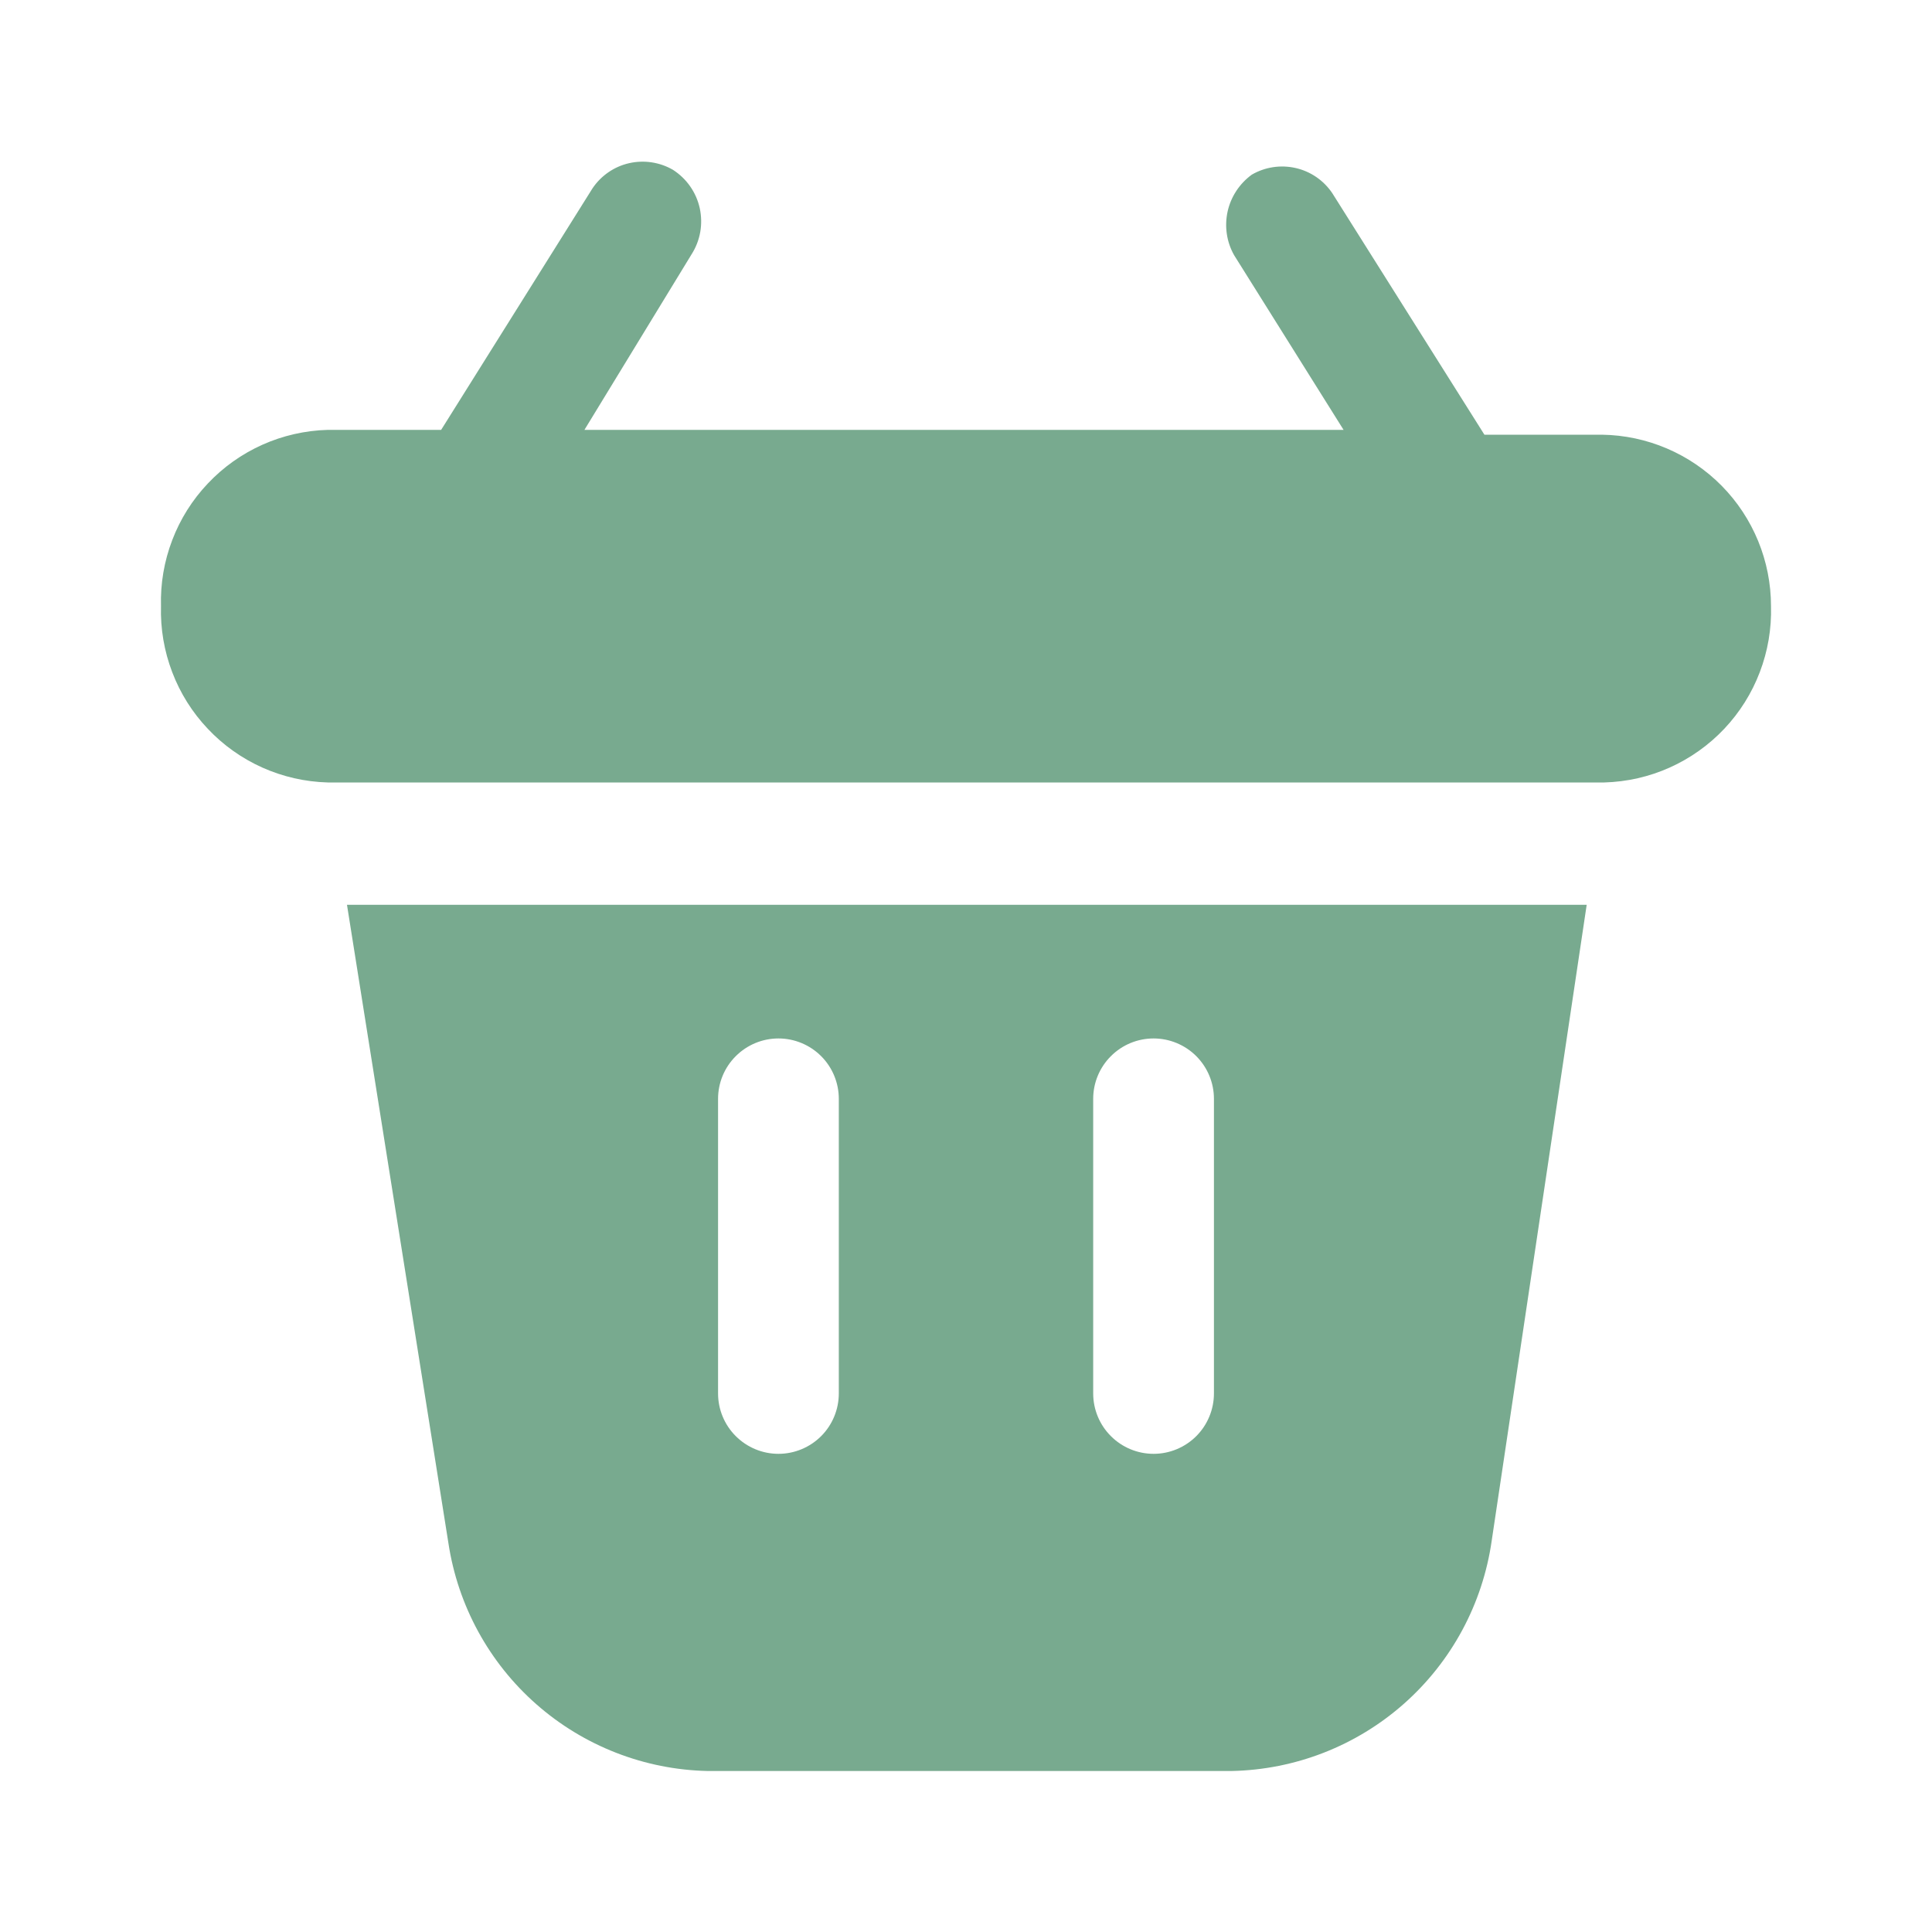 <svg width="30" height="30" viewBox="0 0 30 30" fill="none" xmlns="http://www.w3.org/2000/svg">
<path d="M27.5 9.412C27.51 9.762 27.451 10.11 27.326 10.437C27.202 10.764 27.014 11.063 26.774 11.317C26.533 11.572 26.245 11.776 25.926 11.919C25.607 12.062 25.262 12.14 24.913 12.15H5.088C4.738 12.14 4.394 12.062 4.074 11.919C3.755 11.776 3.467 11.572 3.227 11.317C2.986 11.063 2.798 10.764 2.674 10.437C2.549 10.11 2.49 9.762 2.5 9.412C2.49 9.063 2.549 8.715 2.674 8.388C2.798 8.061 2.986 7.762 3.227 7.508C3.467 7.253 3.755 7.049 4.074 6.906C4.394 6.763 4.738 6.685 5.088 6.675H6.85L9.2 2.925C9.333 2.727 9.536 2.587 9.768 2.534C10 2.481 10.244 2.518 10.45 2.637C10.555 2.705 10.646 2.792 10.717 2.894C10.789 2.997 10.839 3.112 10.866 3.234C10.892 3.356 10.895 3.482 10.873 3.605C10.851 3.728 10.805 3.845 10.738 3.95L9.075 6.675H20.863L19.163 3.962C19.047 3.757 19.012 3.516 19.062 3.285C19.113 3.055 19.247 2.851 19.438 2.712C19.643 2.593 19.887 2.556 20.119 2.609C20.352 2.662 20.555 2.802 20.688 3L23.05 6.75H24.875C25.575 6.76 26.242 7.045 26.734 7.543C27.225 8.041 27.5 8.713 27.5 9.412V9.412ZM5.388 14.05H24.638L23.163 23.925C23.023 24.903 22.541 25.8 21.801 26.455C21.061 27.11 20.113 27.48 19.125 27.5H10.988C10.008 27.479 9.066 27.112 8.33 26.465C7.594 25.818 7.11 24.932 6.963 23.962L5.388 14.05ZM16.975 21.637C16.975 21.886 17.074 22.125 17.25 22.3C17.425 22.476 17.664 22.575 17.913 22.575C18.161 22.575 18.4 22.476 18.576 22.3C18.751 22.125 18.85 21.886 18.85 21.637V17.062C18.85 16.814 18.751 16.575 18.576 16.4C18.4 16.224 18.161 16.125 17.913 16.125C17.664 16.125 17.425 16.224 17.25 16.4C17.074 16.575 16.975 16.814 16.975 17.062V21.637ZM11.15 21.637C11.15 21.886 11.249 22.125 11.425 22.3C11.601 22.476 11.839 22.575 12.088 22.575C12.336 22.575 12.575 22.476 12.751 22.3C12.926 22.125 13.025 21.886 13.025 21.637V17.062C13.025 16.814 12.926 16.575 12.751 16.4C12.575 16.224 12.336 16.125 12.088 16.125C11.839 16.125 11.601 16.224 11.425 16.4C11.249 16.575 11.15 16.814 11.15 17.062V21.637Z" fill="#78AA8F"/>
</svg>
